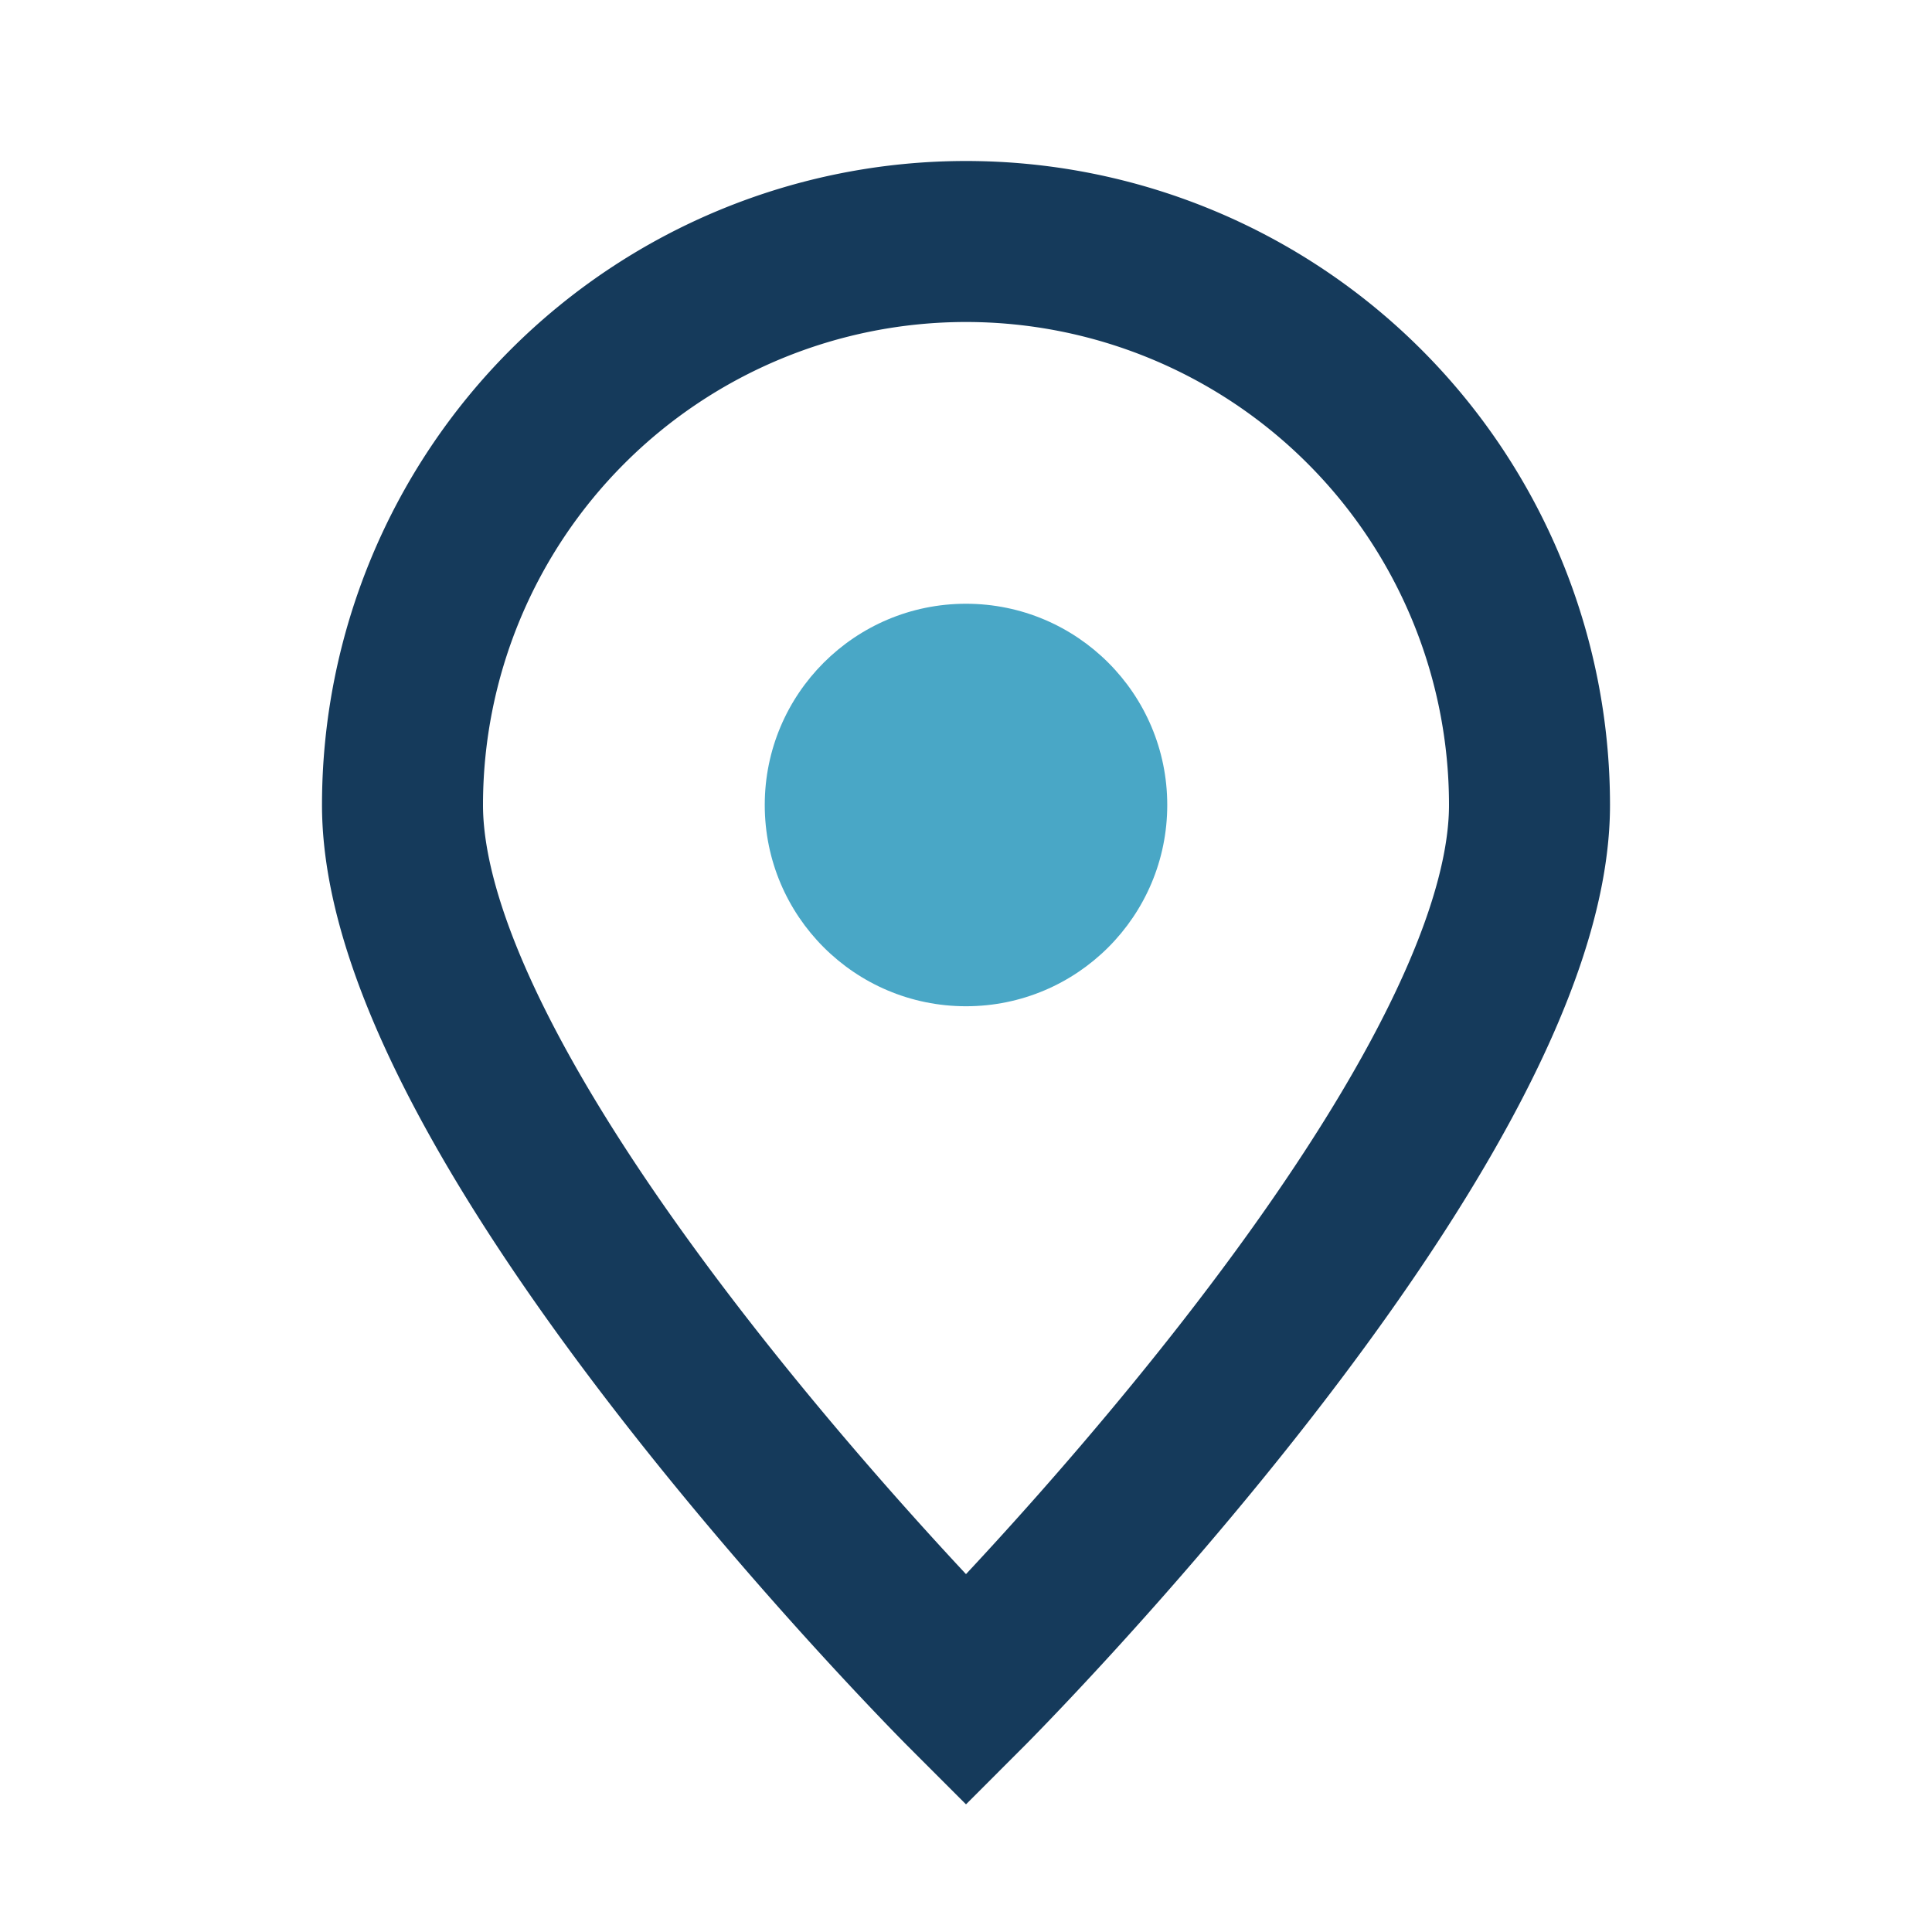<?xml version="1.0" encoding="UTF-8"?>
<svg xmlns="http://www.w3.org/2000/svg" viewBox="0 0 24 24" width="24" height="24"><path d="M12 21s-7-7-7-11a7 7 0 1 1 14 0c0 4-7 11-7 11z" fill="none" stroke="#153A5B" stroke-width="2"/><circle cx="12" cy="10" r="2.5" fill="#49A7C6"/></svg>